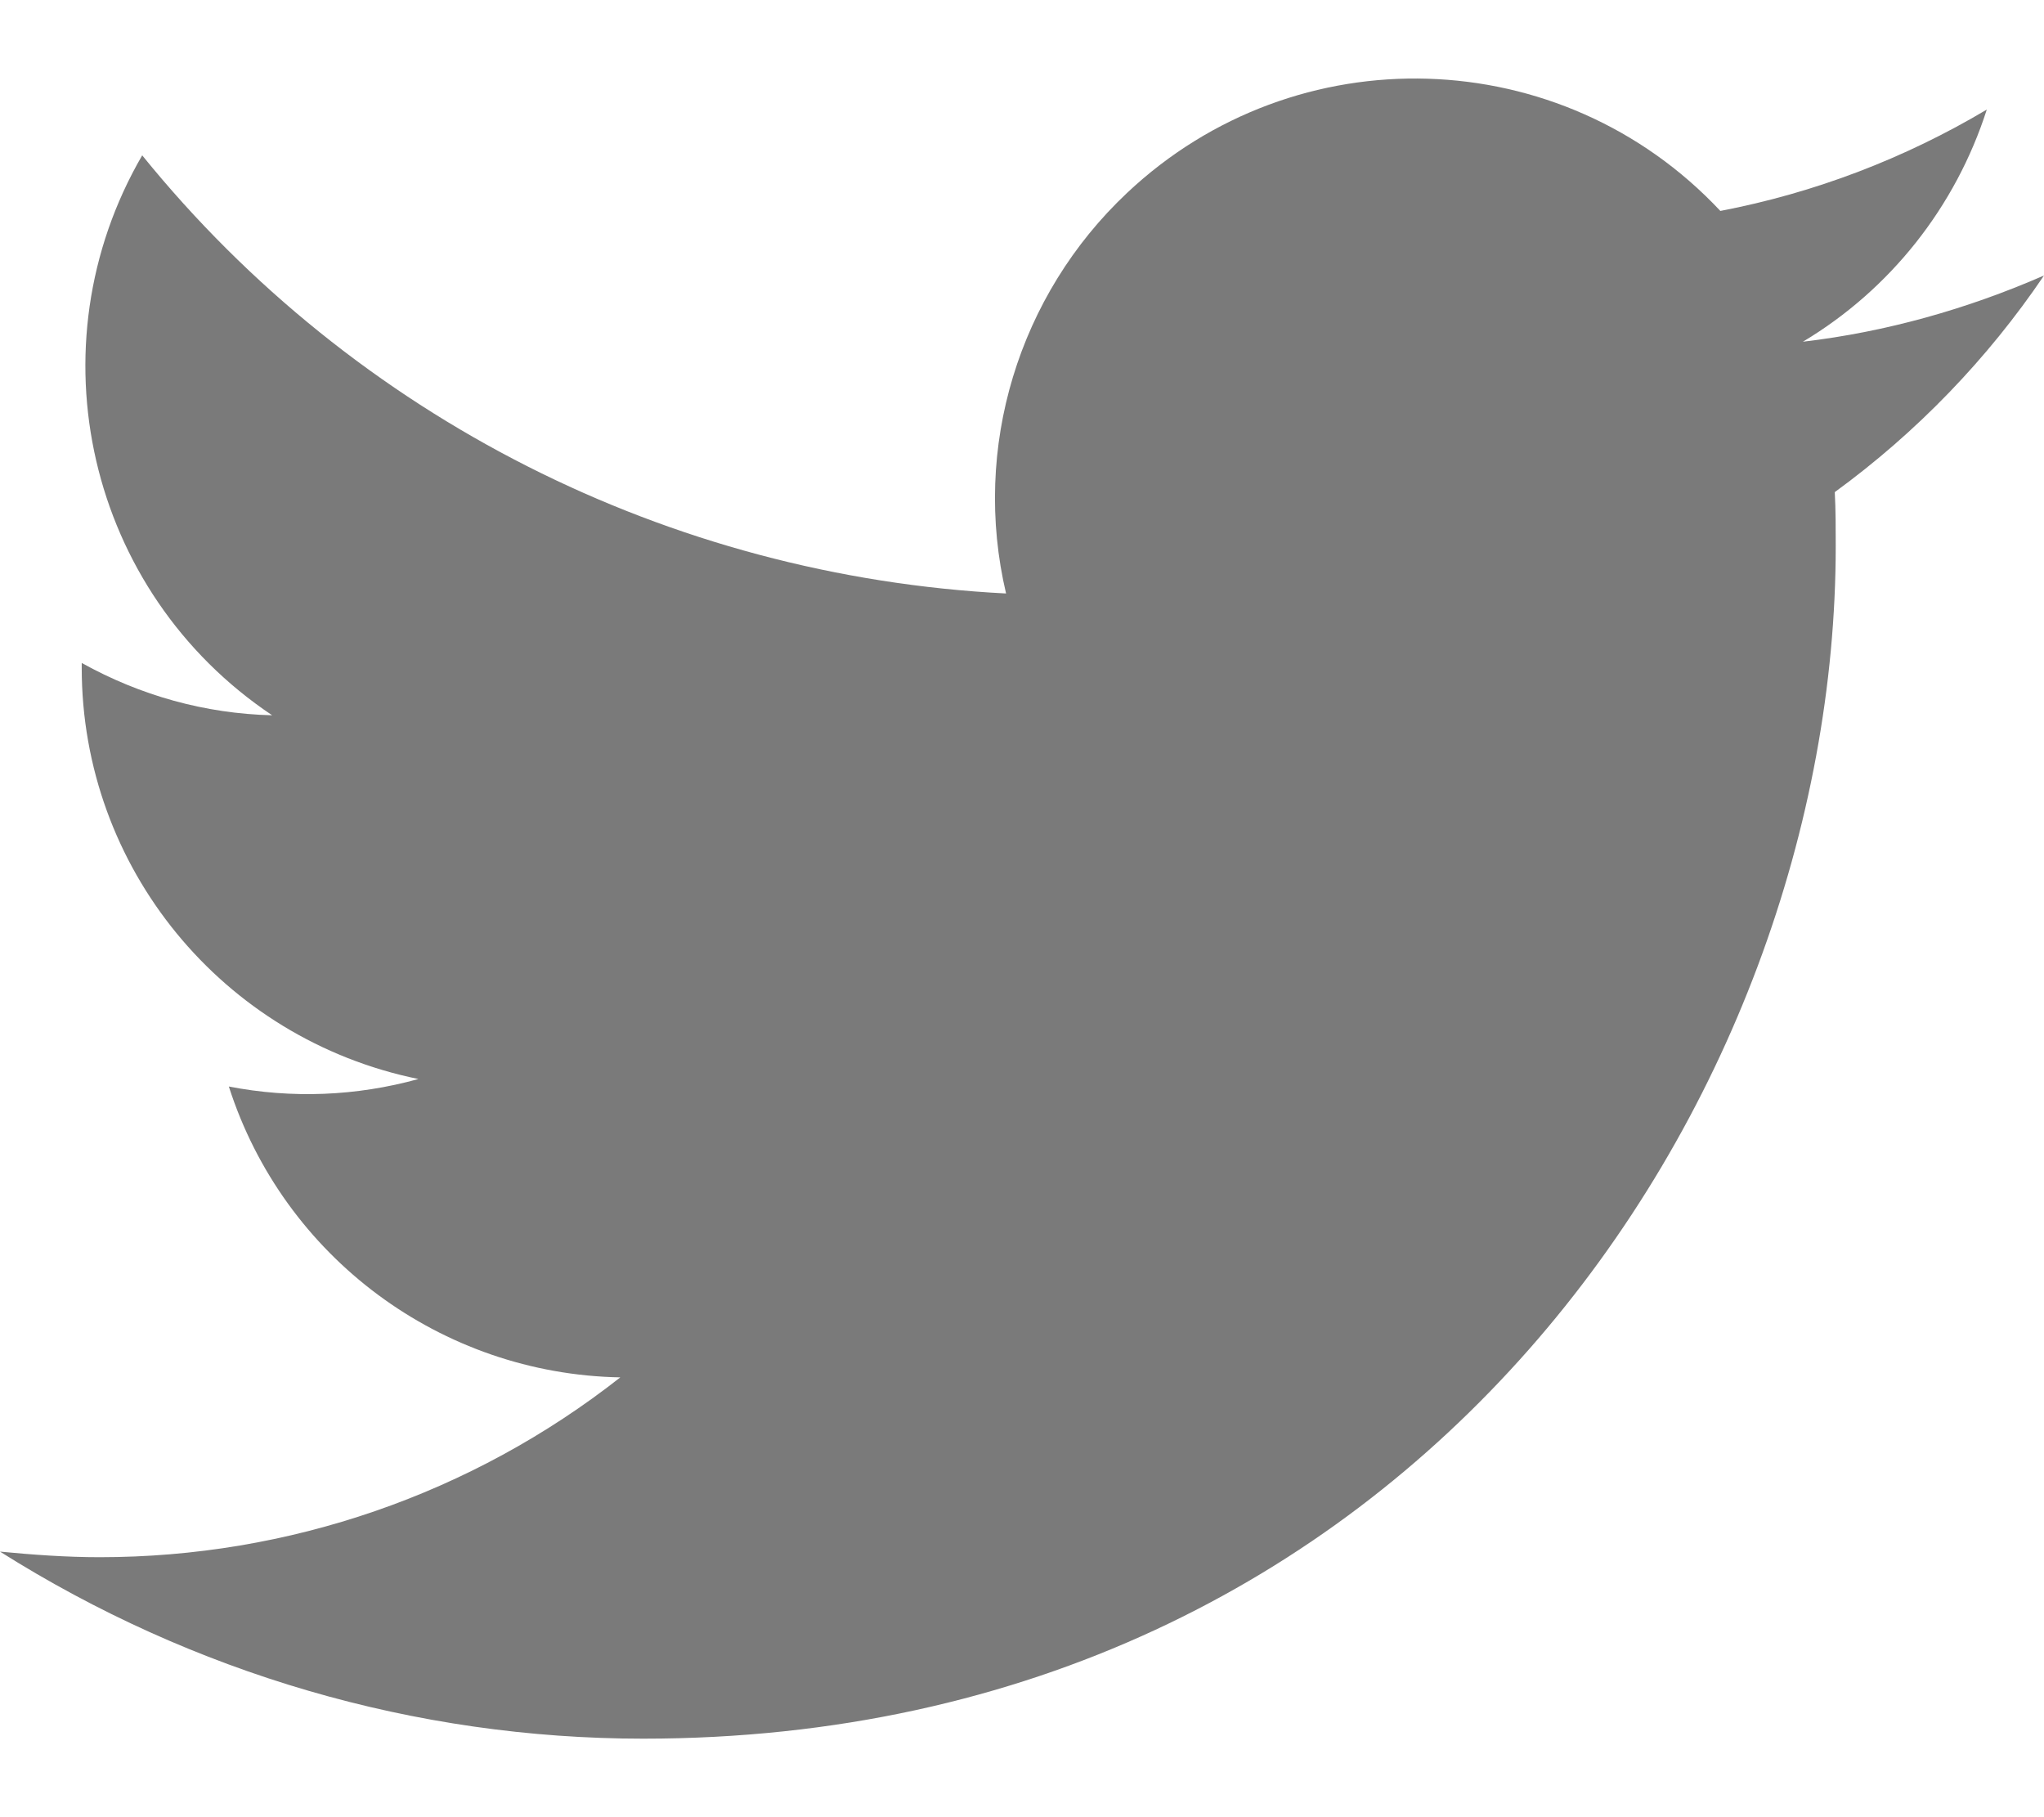 <?xml version="1.0" encoding="utf-8"?>
<!-- Generator: Adobe Illustrator 15.1.0, SVG Export Plug-In . SVG Version: 6.00 Build 0)  -->
<!DOCTYPE svg PUBLIC "-//W3C//DTD SVG 1.1//EN" "http://www.w3.org/Graphics/SVG/1.1/DTD/svg11.dtd">
<svg version="1.1" id="Logo_FIXED" xmlns="http://www.w3.org/2000/svg" xmlns:xlink="http://www.w3.org/1999/xlink" x="0px" y="0px"
	 width="18" height="16" viewBox="7.494 5.91 15.006 12.186" enable-background="new 7.494 5.91 15.006 12.186"
	 xml:space="preserve">
<title>Twitter_Logo_Blue</title>
<rect x="3" fill="none" width="24" height="24"/>
<path fill="#7a7a7a" d="M12.216,18.096c5.658,0,8.755-4.691,8.755-8.754c0-0.132,0-0.264-0.007-0.396c0.601-0.438,1.122-0.978,1.536-1.59
	c-0.564,0.246-1.158,0.414-1.77,0.486c0.642-0.384,1.121-0.99,1.35-1.704c-0.605,0.36-1.266,0.612-1.956,0.744
	C18.96,5.64,17.01,5.58,15.768,6.75c-0.797,0.75-1.14,1.872-0.888,2.94c-2.472-0.126-4.782-1.29-6.342-3.216
	c-0.816,1.404-0.402,3.204,0.954,4.11C9,10.572,8.526,10.44,8.094,10.2c0,0.012,0,0.024,0,0.036c0,1.464,1.032,2.724,2.472,3.018
	c-0.456,0.126-0.93,0.145-1.392,0.055c0.402,1.254,1.56,2.111,2.874,2.135c-1.092,0.858-2.436,1.32-3.822,1.32
	c-0.246,0-0.492-0.018-0.732-0.041C8.91,17.616,10.542,18.096,12.216,18.096"/>
</svg>

